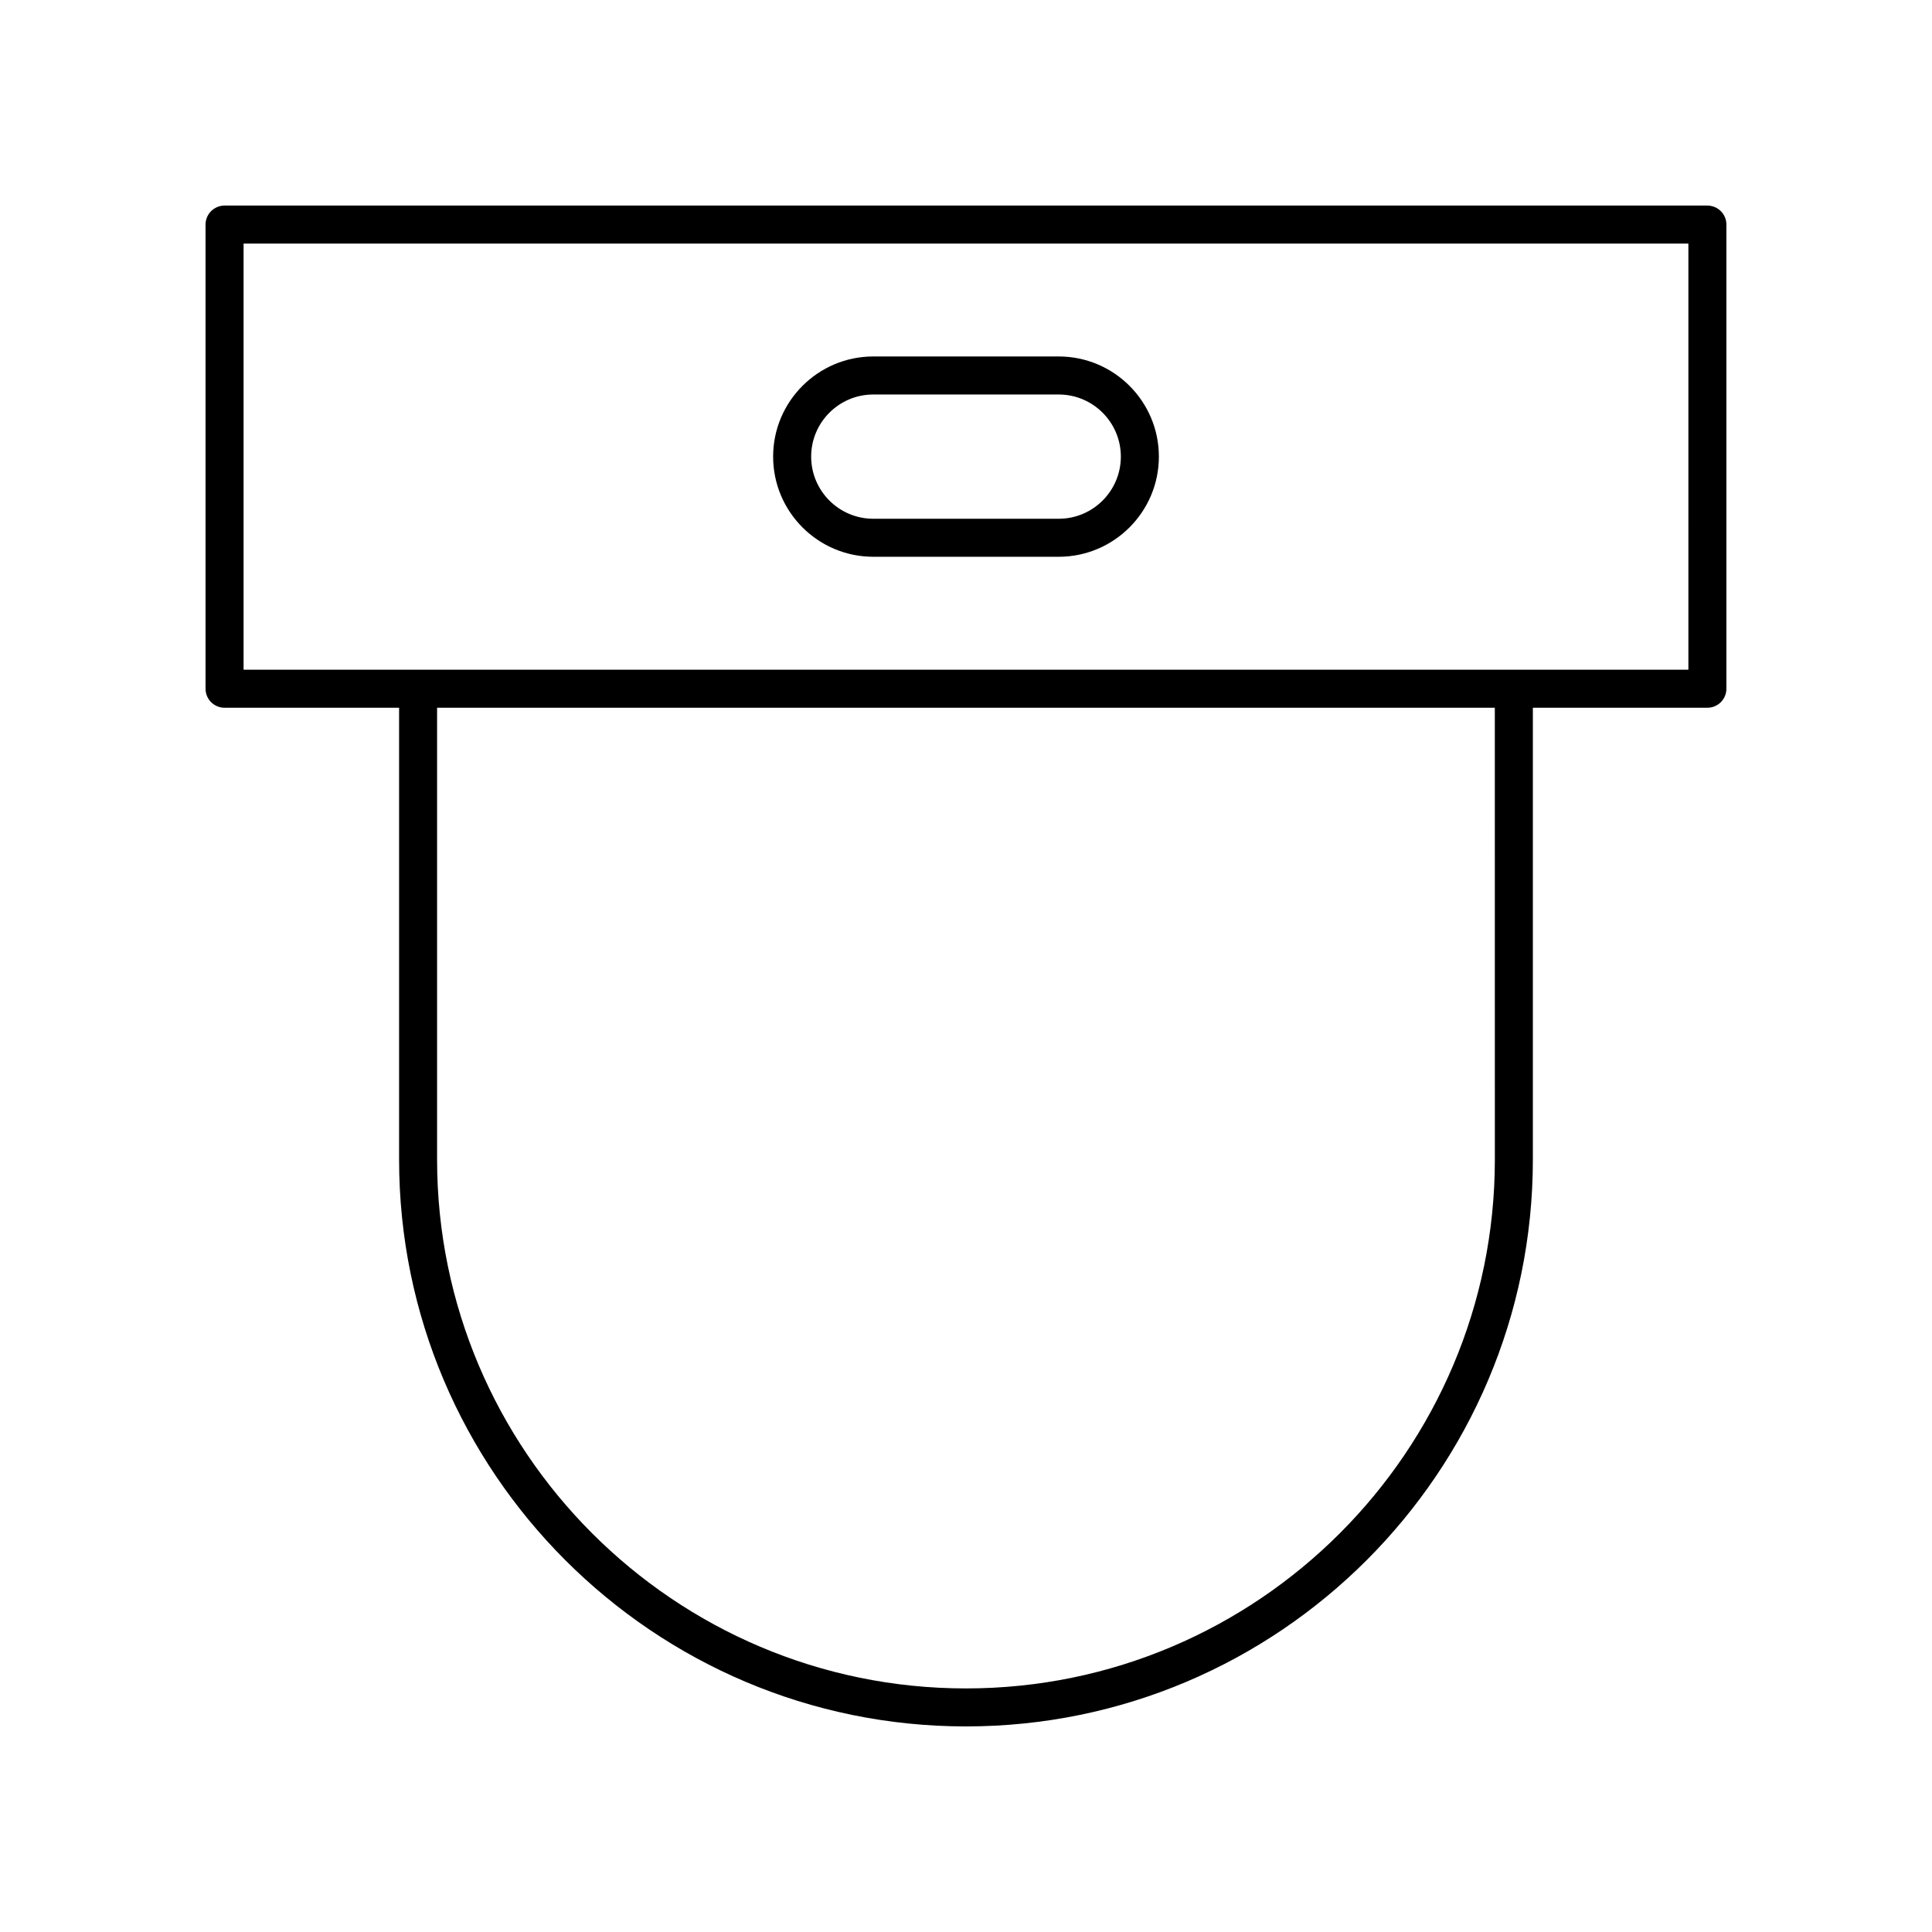 <?xml version="1.0" encoding="UTF-8"?>
<!-- Uploaded to: SVG Repo, www.svgrepo.com, Generator: SVG Repo Mixer Tools -->
<svg fill="#000000" width="800px" height="800px" version="1.1" viewBox="144 144 512 512" xmlns="http://www.w3.org/2000/svg">
 <g>
  <path d="m596.48 198.48h-392.97c-2.781 0-5.039 2.254-5.039 5.039v123c0 2.785 2.254 5.039 5.039 5.039h46.254v119.73c0 82.836 67.395 150.23 150.23 150.23s150.23-67.395 150.23-150.23v-119.73h46.25c2.781 0 5.039-2.254 5.039-5.039v-123c0-2.785-2.258-5.035-5.039-5.035zm-56.328 252.81c0 77.285-62.875 140.16-140.16 140.16-77.285 0-140.16-62.871-140.16-140.16v-119.73h280.31zm51.289-129.81h-46.23c-0.008 0-0.016-0.004-0.023-0.004-0.008 0-0.016 0.004-0.023 0.004h-290.34c-0.008 0-0.016-0.004-0.023-0.004-0.008 0-0.016 0.004-0.023 0.004h-46.23v-112.93h382.89z"/>
  <path d="m375.43 291.55h49.141c14.633 0 26.543-11.906 26.543-26.543 0-14.633-11.906-26.539-26.543-26.539h-49.141c-14.633 0-26.543 11.906-26.543 26.539 0 14.637 11.906 26.543 26.543 26.543zm0-43.004h49.141c9.078 0 16.465 7.387 16.465 16.461 0 9.082-7.387 16.469-16.465 16.469h-49.141c-9.078 0-16.465-7.387-16.465-16.469 0-9.074 7.383-16.461 16.465-16.461z"/>
 </g>
</svg>
